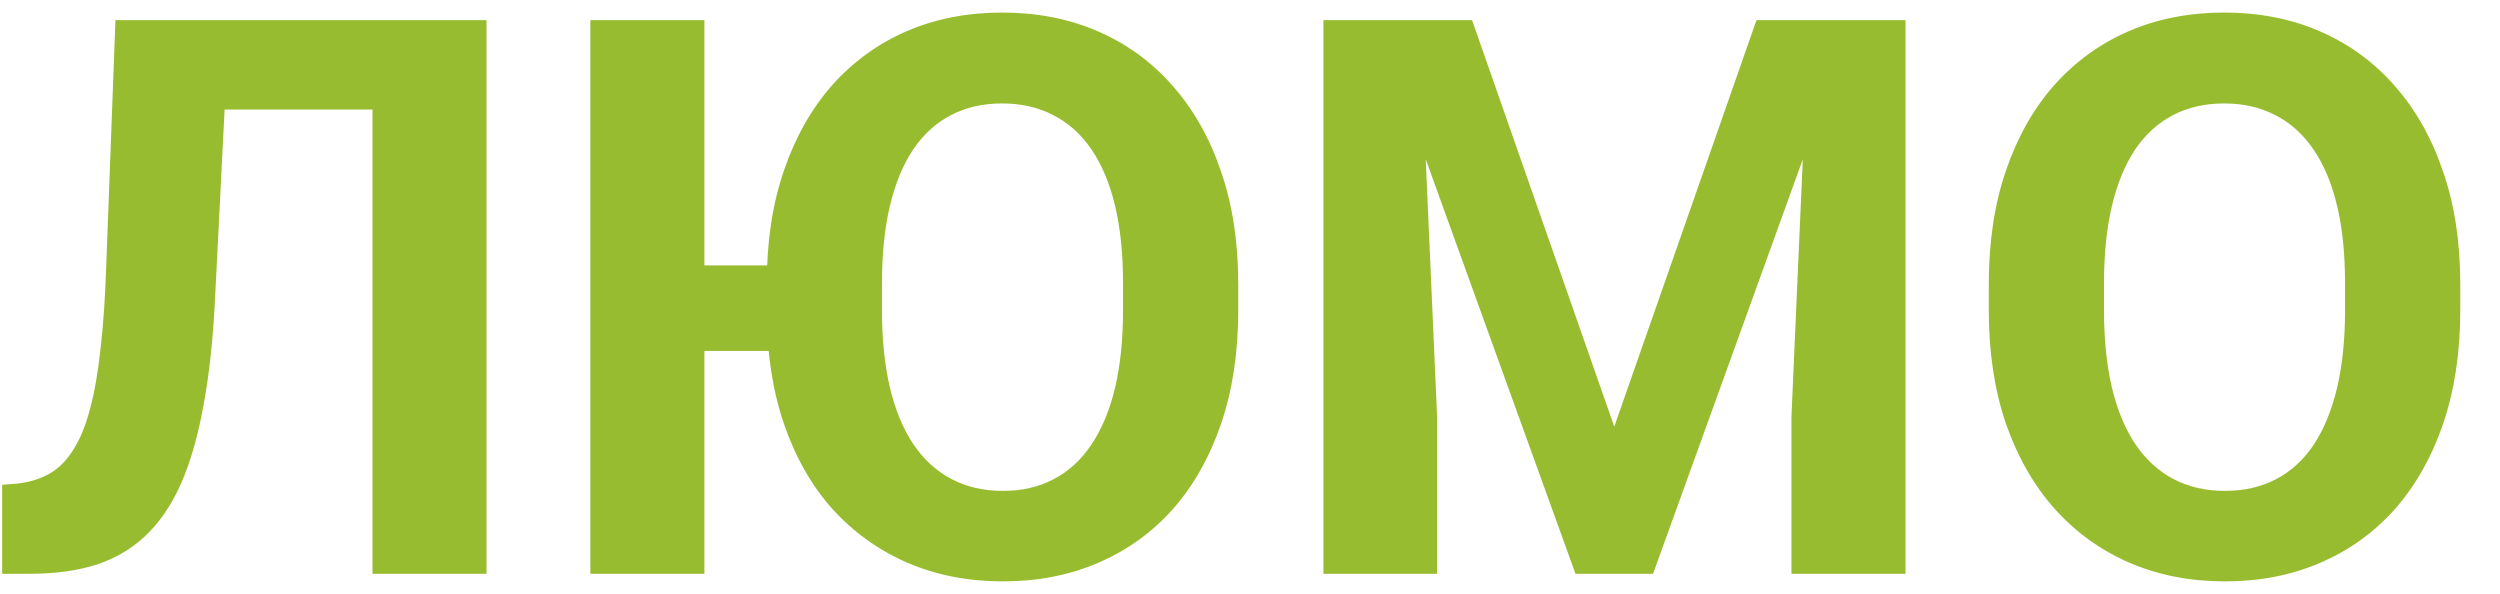 <?xml version="1.0" encoding="UTF-8"?> <svg xmlns="http://www.w3.org/2000/svg" width="122" height="29" viewBox="0 0 122 29" fill="none"> <g clip-path="url(#clip0_1_2)"> <path d="M19.773 0.984V5.345H6.339V0.984H19.773ZM23.743 0.984V28H18.177V0.984H23.743ZM5.634 0.984H11.182L10.495 14.548C10.396 16.576 10.204 18.339 9.92 19.836C9.648 21.333 9.277 22.607 8.807 23.658C8.337 24.697 7.755 25.538 7.062 26.182C6.382 26.812 5.578 27.276 4.65 27.573C3.723 27.858 2.665 28 1.478 28H0.104V23.658L0.81 23.602C1.416 23.541 1.948 23.38 2.405 23.12C2.863 22.86 3.253 22.471 3.574 21.951C3.908 21.432 4.18 20.77 4.391 19.966C4.613 19.149 4.786 18.154 4.91 16.979C5.046 15.803 5.139 14.43 5.188 12.859L5.634 0.984ZM34.375 0.984V28H28.809V0.984H34.375ZM39.533 12.952V17.127H32.167V12.952H39.533ZM60.426 13.861V15.142C60.426 17.195 60.148 19.038 59.591 20.671C59.034 22.304 58.249 23.695 57.234 24.846C56.22 25.984 55.008 26.856 53.598 27.462C52.2 28.068 50.648 28.371 48.94 28.371C47.246 28.371 45.693 28.068 44.283 27.462C42.885 26.856 41.667 25.984 40.628 24.846C39.601 23.695 38.81 22.304 38.253 20.671C37.696 19.038 37.418 17.195 37.418 15.142V13.861C37.418 11.796 37.696 9.952 38.253 8.332C38.81 6.699 39.595 5.308 40.609 4.157C41.636 3.007 42.848 2.129 44.246 1.522C45.656 0.916 47.209 0.613 48.903 0.613C50.61 0.613 52.163 0.916 53.56 1.522C54.971 2.129 56.183 3.007 57.197 4.157C58.224 5.308 59.016 6.699 59.572 8.332C60.141 9.952 60.426 11.796 60.426 13.861ZM54.804 15.142V13.824C54.804 12.389 54.674 11.128 54.414 10.039C54.154 8.951 53.771 8.035 53.264 7.293C52.757 6.551 52.138 5.994 51.408 5.623C50.678 5.24 49.843 5.048 48.903 5.048C47.963 5.048 47.128 5.24 46.398 5.623C45.681 5.994 45.069 6.551 44.562 7.293C44.067 8.035 43.69 8.951 43.43 10.039C43.17 11.128 43.04 12.389 43.04 13.824V15.142C43.04 16.564 43.17 17.826 43.43 18.927C43.69 20.015 44.073 20.937 44.58 21.691C45.087 22.434 45.706 22.996 46.435 23.38C47.165 23.763 48 23.955 48.94 23.955C49.88 23.955 50.709 23.763 51.427 23.38C52.157 22.996 52.769 22.434 53.264 21.691C53.771 20.937 54.154 20.015 54.414 18.927C54.674 17.826 54.804 16.564 54.804 15.142ZM67.124 0.984H71.837L78.776 20.819L85.716 0.984H90.429L80.669 28H76.884L67.124 0.984ZM64.582 0.984H69.276L70.13 20.318V28H64.582V0.984ZM88.276 0.984H92.989V28H87.423V20.318L88.276 0.984ZM120.061 13.861V15.142C120.061 17.195 119.782 19.038 119.226 20.671C118.669 22.304 117.883 23.695 116.869 24.846C115.855 25.984 114.643 26.856 113.232 27.462C111.835 28.068 110.282 28.371 108.575 28.371C106.881 28.371 105.328 28.068 103.918 27.462C102.52 26.856 101.308 25.984 100.281 24.846C99.255 23.695 98.457 22.304 97.888 20.671C97.331 19.038 97.053 17.195 97.053 15.142V13.861C97.053 11.796 97.331 9.952 97.888 8.332C98.444 6.699 99.23 5.308 100.244 4.157C101.271 3.007 102.483 2.129 103.881 1.522C105.291 0.916 106.843 0.613 108.538 0.613C110.245 0.613 111.798 0.916 113.195 1.522C114.605 2.129 115.818 3.007 116.832 4.157C117.859 5.308 118.65 6.699 119.207 8.332C119.776 9.952 120.061 11.796 120.061 13.861ZM114.438 15.142V13.824C114.438 12.389 114.309 11.128 114.049 10.039C113.789 8.951 113.406 8.035 112.898 7.293C112.391 6.551 111.773 5.994 111.043 5.623C110.313 5.24 109.478 5.048 108.538 5.048C107.598 5.048 106.763 5.24 106.033 5.623C105.316 5.994 104.703 6.551 104.196 7.293C103.701 8.035 103.324 8.951 103.064 10.039C102.805 11.128 102.675 12.389 102.675 13.824V15.142C102.675 16.564 102.805 17.826 103.064 18.927C103.324 20.015 103.708 20.937 104.215 21.691C104.722 22.434 105.34 22.996 106.07 23.38C106.8 23.763 107.635 23.955 108.575 23.955C109.515 23.955 110.35 23.763 111.08 23.38C111.81 22.996 112.422 22.434 112.917 21.691C113.412 20.937 113.789 20.015 114.049 18.927C114.309 17.826 114.438 16.564 114.438 15.142Z" fill="#98BC2F"></path> </g> <defs> <clipPath id="clip0_1_2"> <rect width="122" height="29" fill="white"></rect> </clipPath> </defs> </svg> 